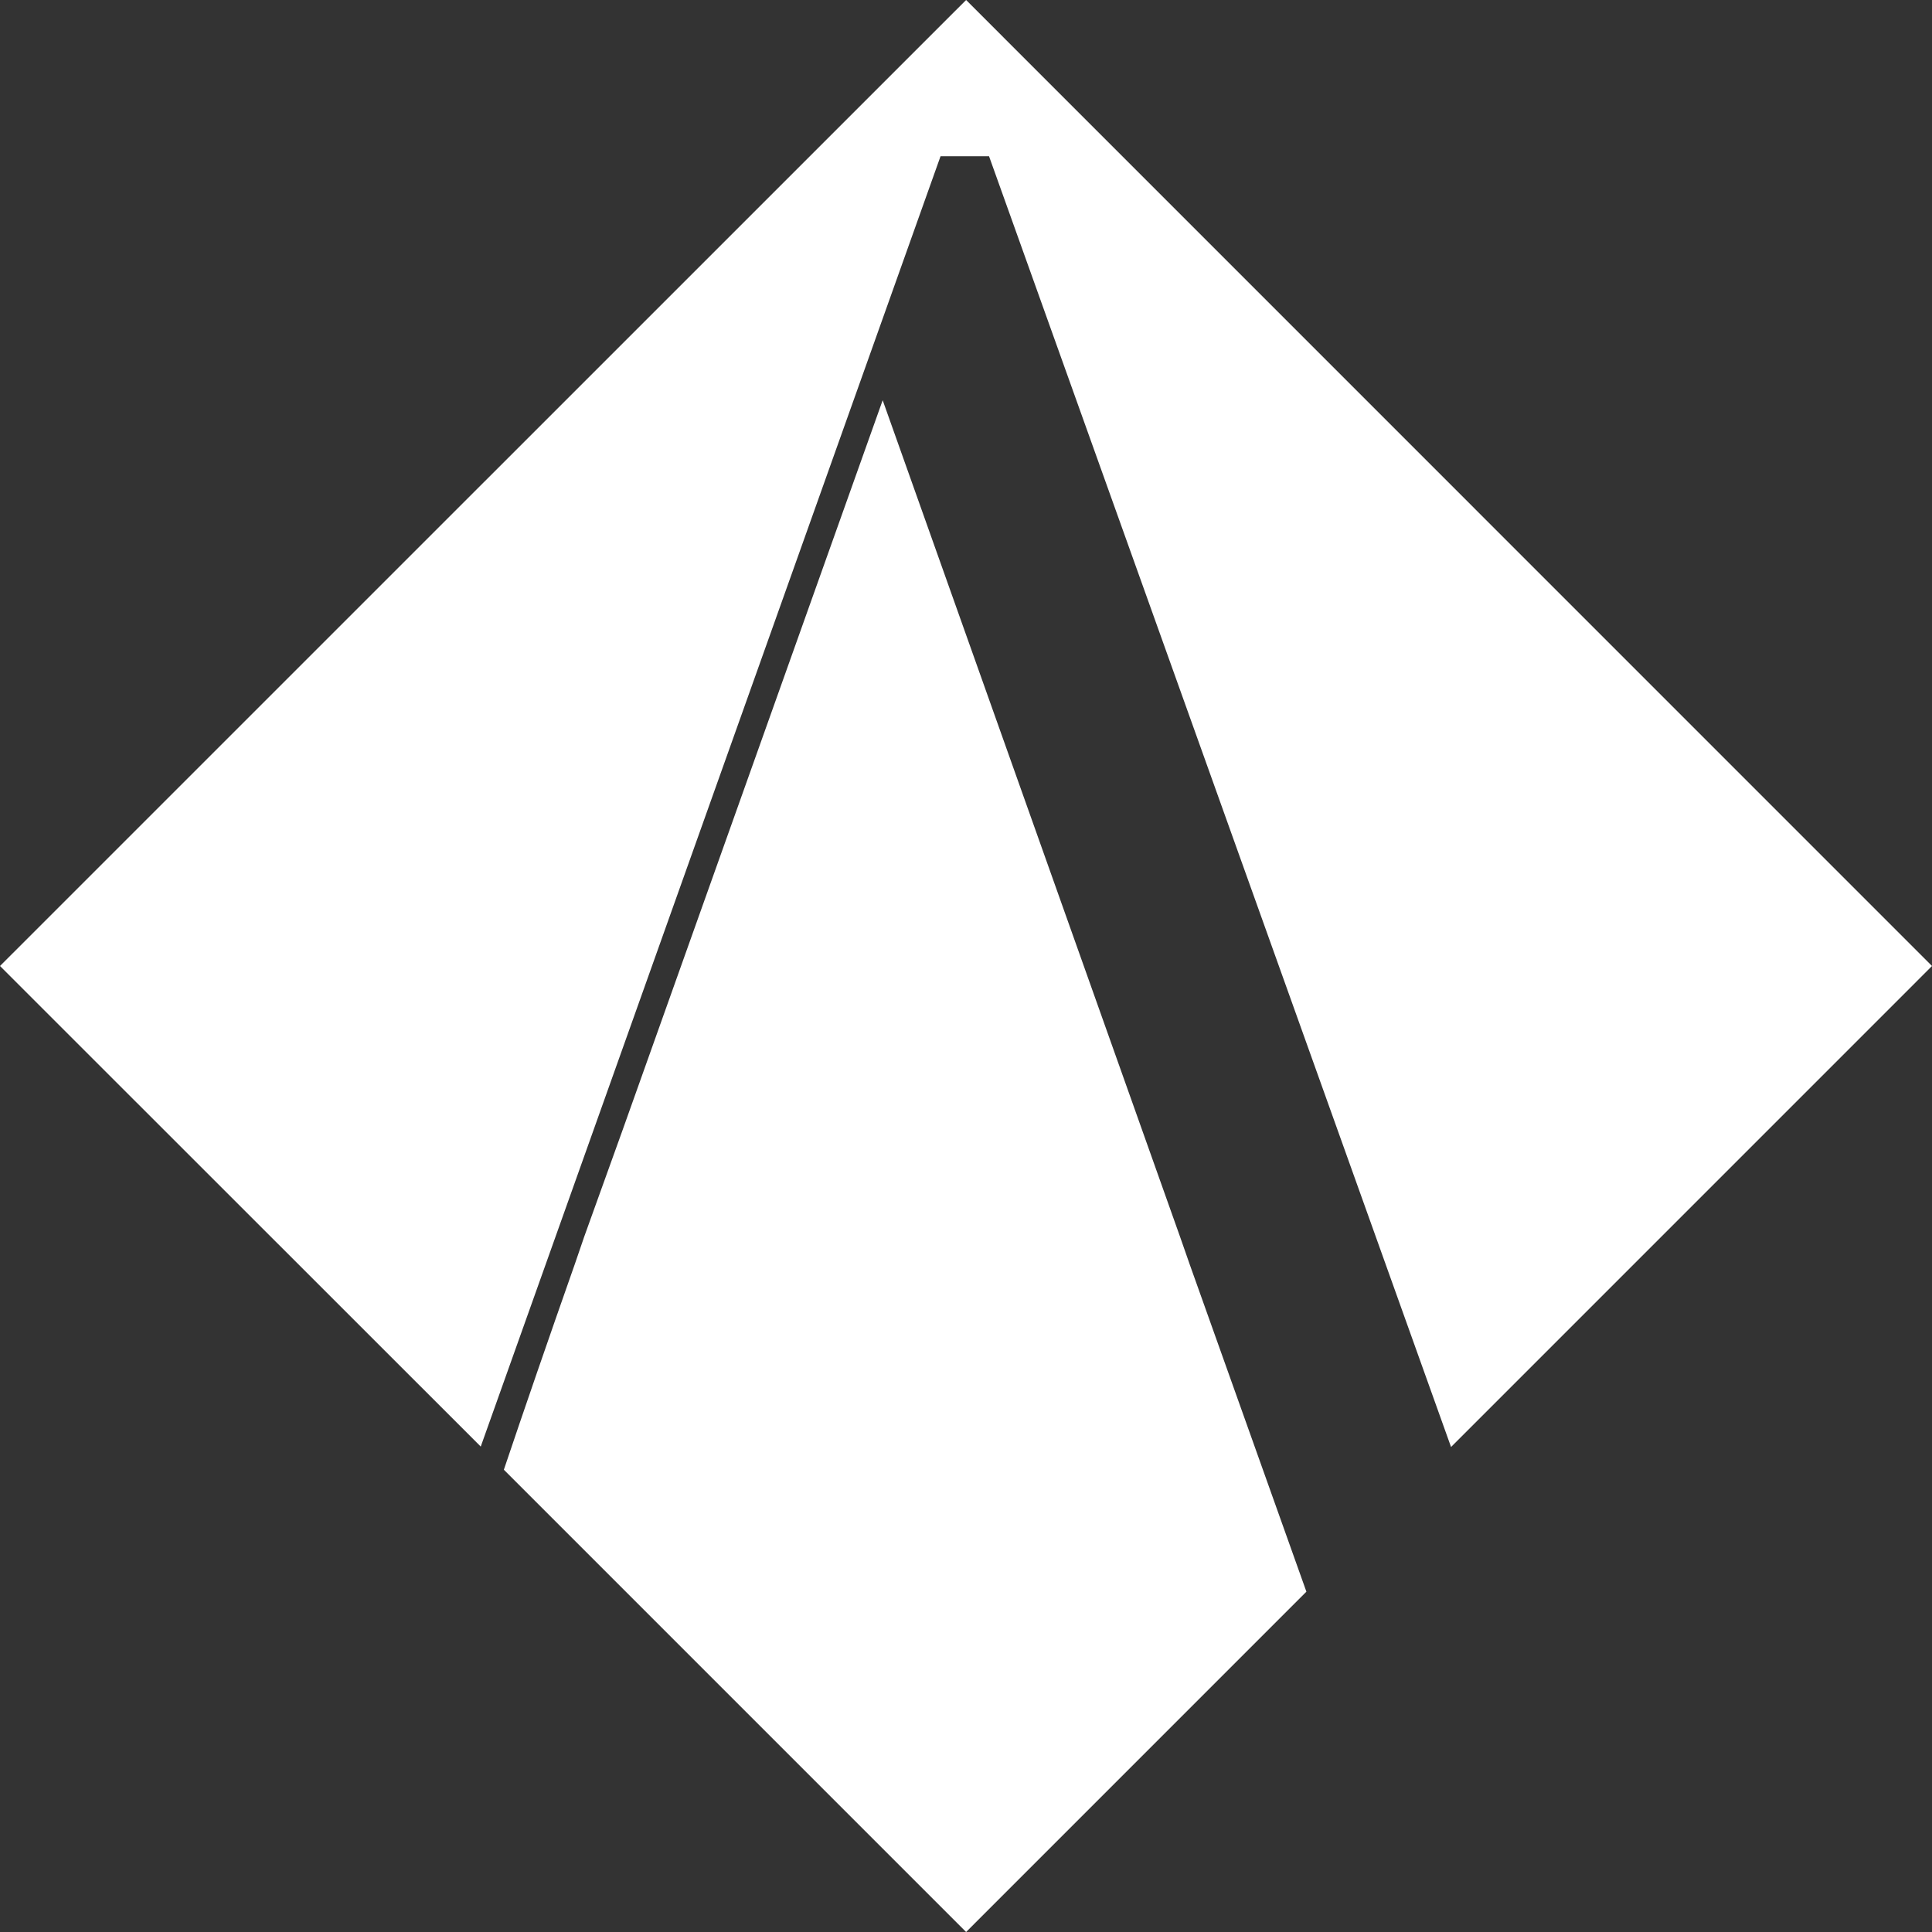 <svg xmlns="http://www.w3.org/2000/svg" width="166" height="166" viewBox="0 0 166 166" fill="none"><rect x="0" y="0" width="166" height="166" fill="#333333" stroke="none"/><g clip-path="url(#clip0_1_7)"><path d="M102.189 108.55L112.247 136.758L83.009 166L43.292 126.28C45.071 121 47.117 115.073 49.411 108.552L50.197 106.257L53.487 97.115L75.841 34.388L101.389 106.257L102.191 108.552L102.189 108.55Z" fill="white"></path><path d="M166 83L124.676 124.328L84.98 13.426H80.812L41.306 124.291L0 83L83.009 0L166 83Z" fill="white"></path></g><defs><clipPath id="clip0_1_7"><rect width="166" height="166" fill="white"></rect></clipPath></defs></svg>